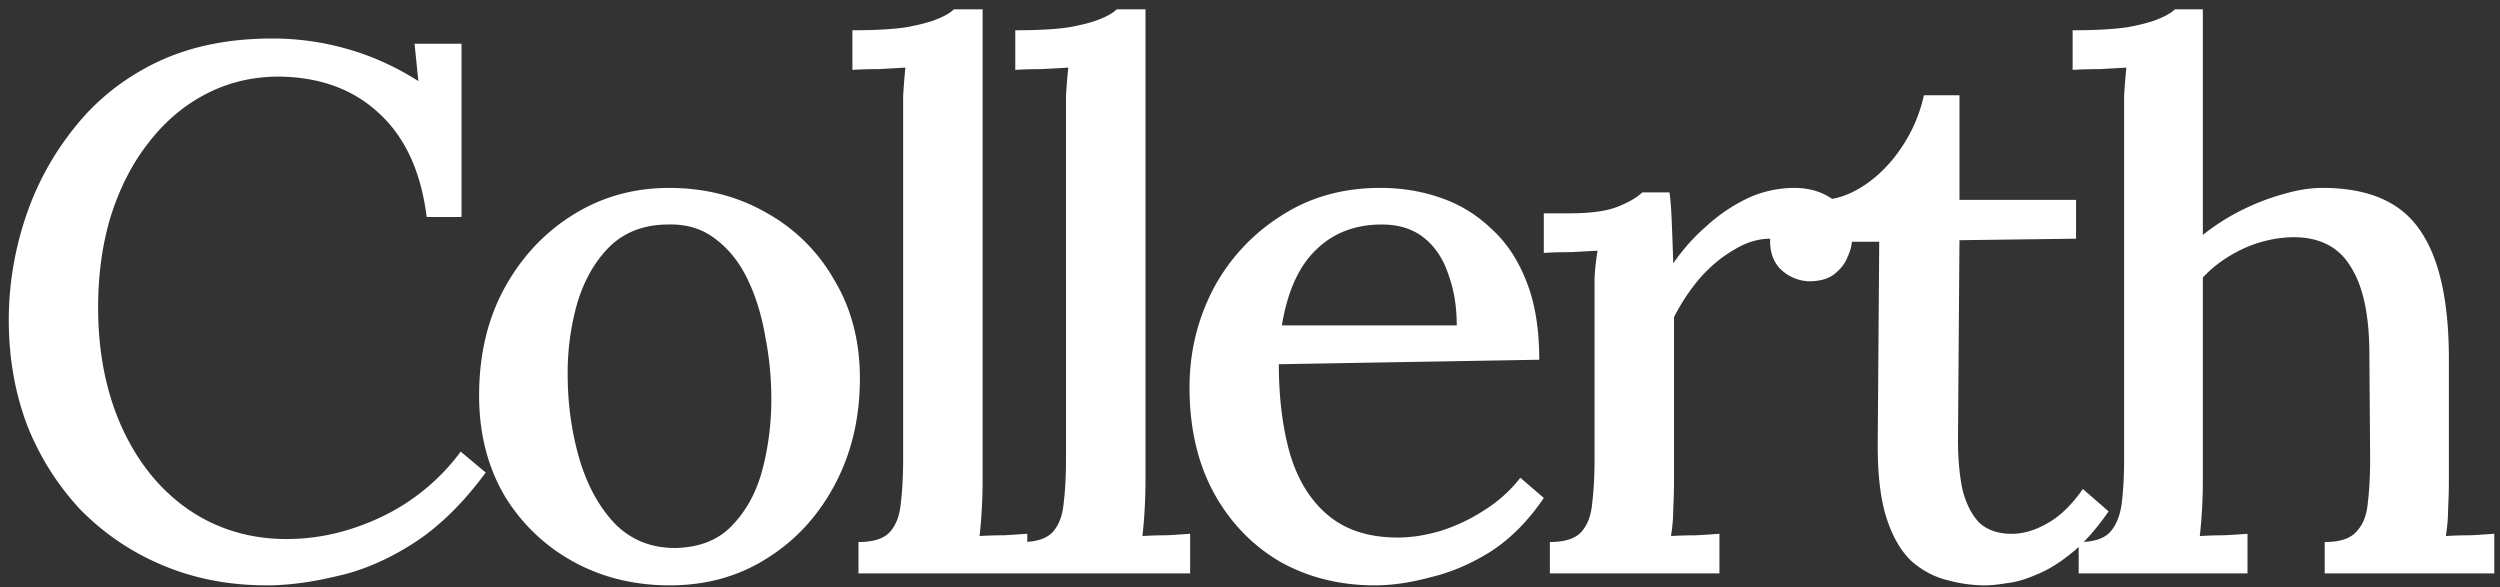 <svg xmlns="http://www.w3.org/2000/svg" width="132" height="31" fill="none"><rect width="100%" height="100%" fill="#333333" stroke="none"/><path fill="#fff" d="M22.528 11.46c-.293-2.367-1.12-4.181-2.478-5.444-1.36-1.288-3.131-1.945-5.316-1.972-1.386 0-2.665.303-3.837.907-1.173.605-2.185 1.46-3.038 2.564-.853 1.079-1.519 2.367-1.998 3.866-.453 1.473-.68 3.09-.68 4.852 0 2.393.427 4.523 1.28 6.39.852 1.84 2.024 3.274 3.517 4.3 1.518 1.025 3.237 1.538 5.156 1.538 1.705 0 3.384-.395 5.036-1.183a11.167 11.167 0 0 0 4.156-3.432l1.32 1.104c-1.2 1.63-2.479 2.88-3.838 3.748-1.358.867-2.718 1.446-4.076 1.735-1.333.316-2.545.474-3.638.474-1.998 0-3.837-.355-5.515-1.066a13.128 13.128 0 0 1-4.357-2.958 14.088 14.088 0 0 1-2.798-4.457c-.64-1.71-.96-3.55-.96-5.523 0-1.84.294-3.642.88-5.404a15.152 15.152 0 0 1 2.598-4.772C5.088 5.28 6.527 4.137 8.26 3.295c1.758-.842 3.797-1.262 6.115-1.262 1.36 0 2.678.184 3.957.552 1.306.368 2.558.933 3.757 1.696l-.2-1.972h2.478v9.15h-1.838zM35.37 30.907c-1.892 0-3.598-.421-5.117-1.263a9.647 9.647 0 0 1-3.637-3.51c-.88-1.526-1.319-3.274-1.319-5.247 0-2.13.44-4.01 1.32-5.64.905-1.657 2.118-2.959 3.637-3.905 1.518-.947 3.21-1.42 5.076-1.42 1.892 0 3.597.433 5.116 1.301a9.273 9.273 0 0 1 3.597 3.55c.906 1.5 1.359 3.235 1.359 5.207 0 2.078-.44 3.945-1.32 5.601-.878 1.657-2.078 2.959-3.596 3.905-1.493.947-3.198 1.42-5.116 1.42zm.28-1.973c1.278-.026 2.278-.42 2.997-1.183.746-.763 1.28-1.736 1.599-2.92.32-1.209.48-2.458.48-3.746 0-1.131-.107-2.236-.32-3.314-.187-1.104-.493-2.104-.92-2.998-.426-.894-.985-1.604-1.678-2.13-.693-.552-1.533-.815-2.518-.789-1.253 0-2.279.382-3.078 1.144-.773.763-1.346 1.75-1.719 2.959a13.422 13.422 0 0 0-.52 3.787c0 1.551.2 3.023.6 4.417.4 1.394 1.013 2.538 1.839 3.432.853.894 1.932 1.341 3.237 1.341zm9.677-.315c.8 0 1.359-.184 1.679-.553.32-.368.506-.88.56-1.538.08-.657.12-1.42.12-2.288V5.07c.026-.474.066-.973.119-1.5-.453.027-.933.053-1.439.08-.506 0-.96.013-1.359.04V1.598c1.2 0 2.145-.053 2.838-.158.72-.132 1.266-.276 1.639-.434.4-.158.693-.329.879-.513h1.519v24.89a27.46 27.46 0 0 1-.16 2.92c.426-.027.853-.04 1.279-.04.453-.026.866-.053 1.24-.08v2.091h-8.914V28.62zm8.6 0c.799 0 1.358-.184 1.678-.553.32-.368.506-.88.56-1.538.08-.657.12-1.42.12-2.288V5.07c.026-.474.066-.973.12-1.5-.453.027-.933.053-1.44.08-.505 0-.959.013-1.358.04V1.598c1.199 0 2.145-.053 2.838-.158.72-.132 1.265-.276 1.638-.434.4-.158.693-.329.88-.513h1.519v24.89a27.565 27.565 0 0 1-.16 2.92c.426-.027.852-.04 1.279-.04.453-.026.866-.053 1.239-.08v2.091h-8.913V28.62zM72.6 30.907c-1.866 0-3.544-.421-5.037-1.263-1.465-.867-2.624-2.077-3.477-3.629-.853-1.578-1.279-3.431-1.279-5.562 0-1.84.413-3.563 1.239-5.167a10.2 10.2 0 0 1 3.557-3.865c1.52-1 3.278-1.5 5.276-1.5 1.12 0 2.172.171 3.158.513a7.153 7.153 0 0 1 2.678 1.618c.8.71 1.425 1.643 1.878 2.8.453 1.131.68 2.512.68 4.142l-13.75.237c0 1.788.2 3.379.6 4.773.426 1.393 1.106 2.471 2.038 3.234.933.763 2.145 1.144 3.638 1.144.719 0 1.478-.118 2.278-.355a9.364 9.364 0 0 0 2.318-1.105 7.237 7.237 0 0 0 1.879-1.696l1.239 1.065c-.8 1.184-1.719 2.117-2.758 2.801-1.04.657-2.105 1.118-3.198 1.38-1.066.29-2.052.434-2.957.434zM67.683 17.18h9.233c0-1-.146-1.894-.44-2.683-.266-.815-.692-1.46-1.278-1.933-.587-.473-1.333-.71-2.239-.71-1.412 0-2.571.448-3.477 1.341-.906.868-1.505 2.196-1.799 3.985zm14.15 11.439c.8 0 1.359-.184 1.679-.553.32-.368.506-.88.56-1.538.08-.657.12-1.42.12-2.288v-9.546c.026-.5.08-.986.16-1.459-.454.026-.934.053-1.44.079-.506 0-.973.013-1.399.04v-2.091h1.36c1.118 0 1.971-.119 2.557-.355.586-.237 1.013-.487 1.28-.75h1.438c.054.368.094.881.12 1.539.027.657.053 1.393.08 2.209a10.416 10.416 0 0 1 1.759-1.973 8.892 8.892 0 0 1 2.158-1.46 5.86 5.86 0 0 1 2.478-.551c.826 0 1.532.223 2.119.67.613.42.919 1.118.919 2.09 0 .264-.08.566-.24.908-.133.342-.373.644-.72.907-.32.237-.759.355-1.319.355a2.277 2.277 0 0 1-1.478-.63c-.4-.395-.586-.934-.56-1.618-.64 0-1.279.197-1.918.591-.64.369-1.24.868-1.8 1.5a10.578 10.578 0 0 0-1.358 2.05v8.64c0 .473-.013.96-.04 1.459 0 .473-.04.96-.12 1.46.426-.027.866-.04 1.32-.04.452-.026.865-.053 1.238-.08v2.091h-8.953V28.62zm22.986 2.288a7.474 7.474 0 0 1-1.998-.277c-.666-.157-1.292-.486-1.879-.986-.559-.526-.999-1.275-1.319-2.248-.32-.973-.48-2.262-.48-3.866l.08-10.768h-2.957v-2.21c.72-.026 1.452-.289 2.198-.788.746-.5 1.4-1.17 1.959-2.012a7.957 7.957 0 0 0 1.159-2.722h1.878v5.523h6.156v2.05l-6.156.08-.079 10.532c0 1 .079 1.88.239 2.643.187.736.48 1.314.88 1.735.426.395.999.592 1.718.592.613 0 1.239-.184 1.879-.552.666-.369 1.292-.973 1.878-1.815l1.359 1.183c-.639.92-1.279 1.644-1.918 2.17-.64.526-1.253.907-1.839 1.144-.586.263-1.119.42-1.598.473-.48.08-.866.119-1.16.119zm17.926-2.288c.799 0 1.359-.184 1.679-.553.346-.368.546-.88.599-1.538.08-.657.12-1.42.12-2.288l-.04-5.522c0-2.078-.333-3.63-.999-4.655-.639-1.052-1.679-1.564-3.118-1.538a6.613 6.613 0 0 0-2.598.631c-.826.395-1.518.894-2.078 1.499v10.73a27.043 27.043 0 0 1-.16 2.918c.426-.026.853-.04 1.279-.04.453-.026.866-.052 1.239-.078v2.09h-8.913V28.62c.799 0 1.359-.184 1.679-.553.319-.368.519-.88.599-1.538.08-.657.12-1.42.12-2.288V5.07c.027-.474.067-.973.12-1.5-.453.027-.933.053-1.439.08-.506 0-.972.013-1.399.04V1.598c1.199 0 2.159-.053 2.878-.158.72-.132 1.266-.276 1.639-.434.399-.158.693-.329.879-.513h1.479v11.913a11.305 11.305 0 0 1 1.958-1.263c.72-.368 1.453-.657 2.199-.867.773-.237 1.492-.355 2.158-.355 2.372 0 4.064.71 5.076 2.13 1.039 1.42 1.572 3.642 1.599 6.666v6.666c0 .474-.013.96-.04 1.46 0 .473-.04.96-.12 1.46.426-.027.866-.04 1.319-.04.453-.026.866-.053 1.239-.08v2.091h-8.953V28.62z"/></svg>